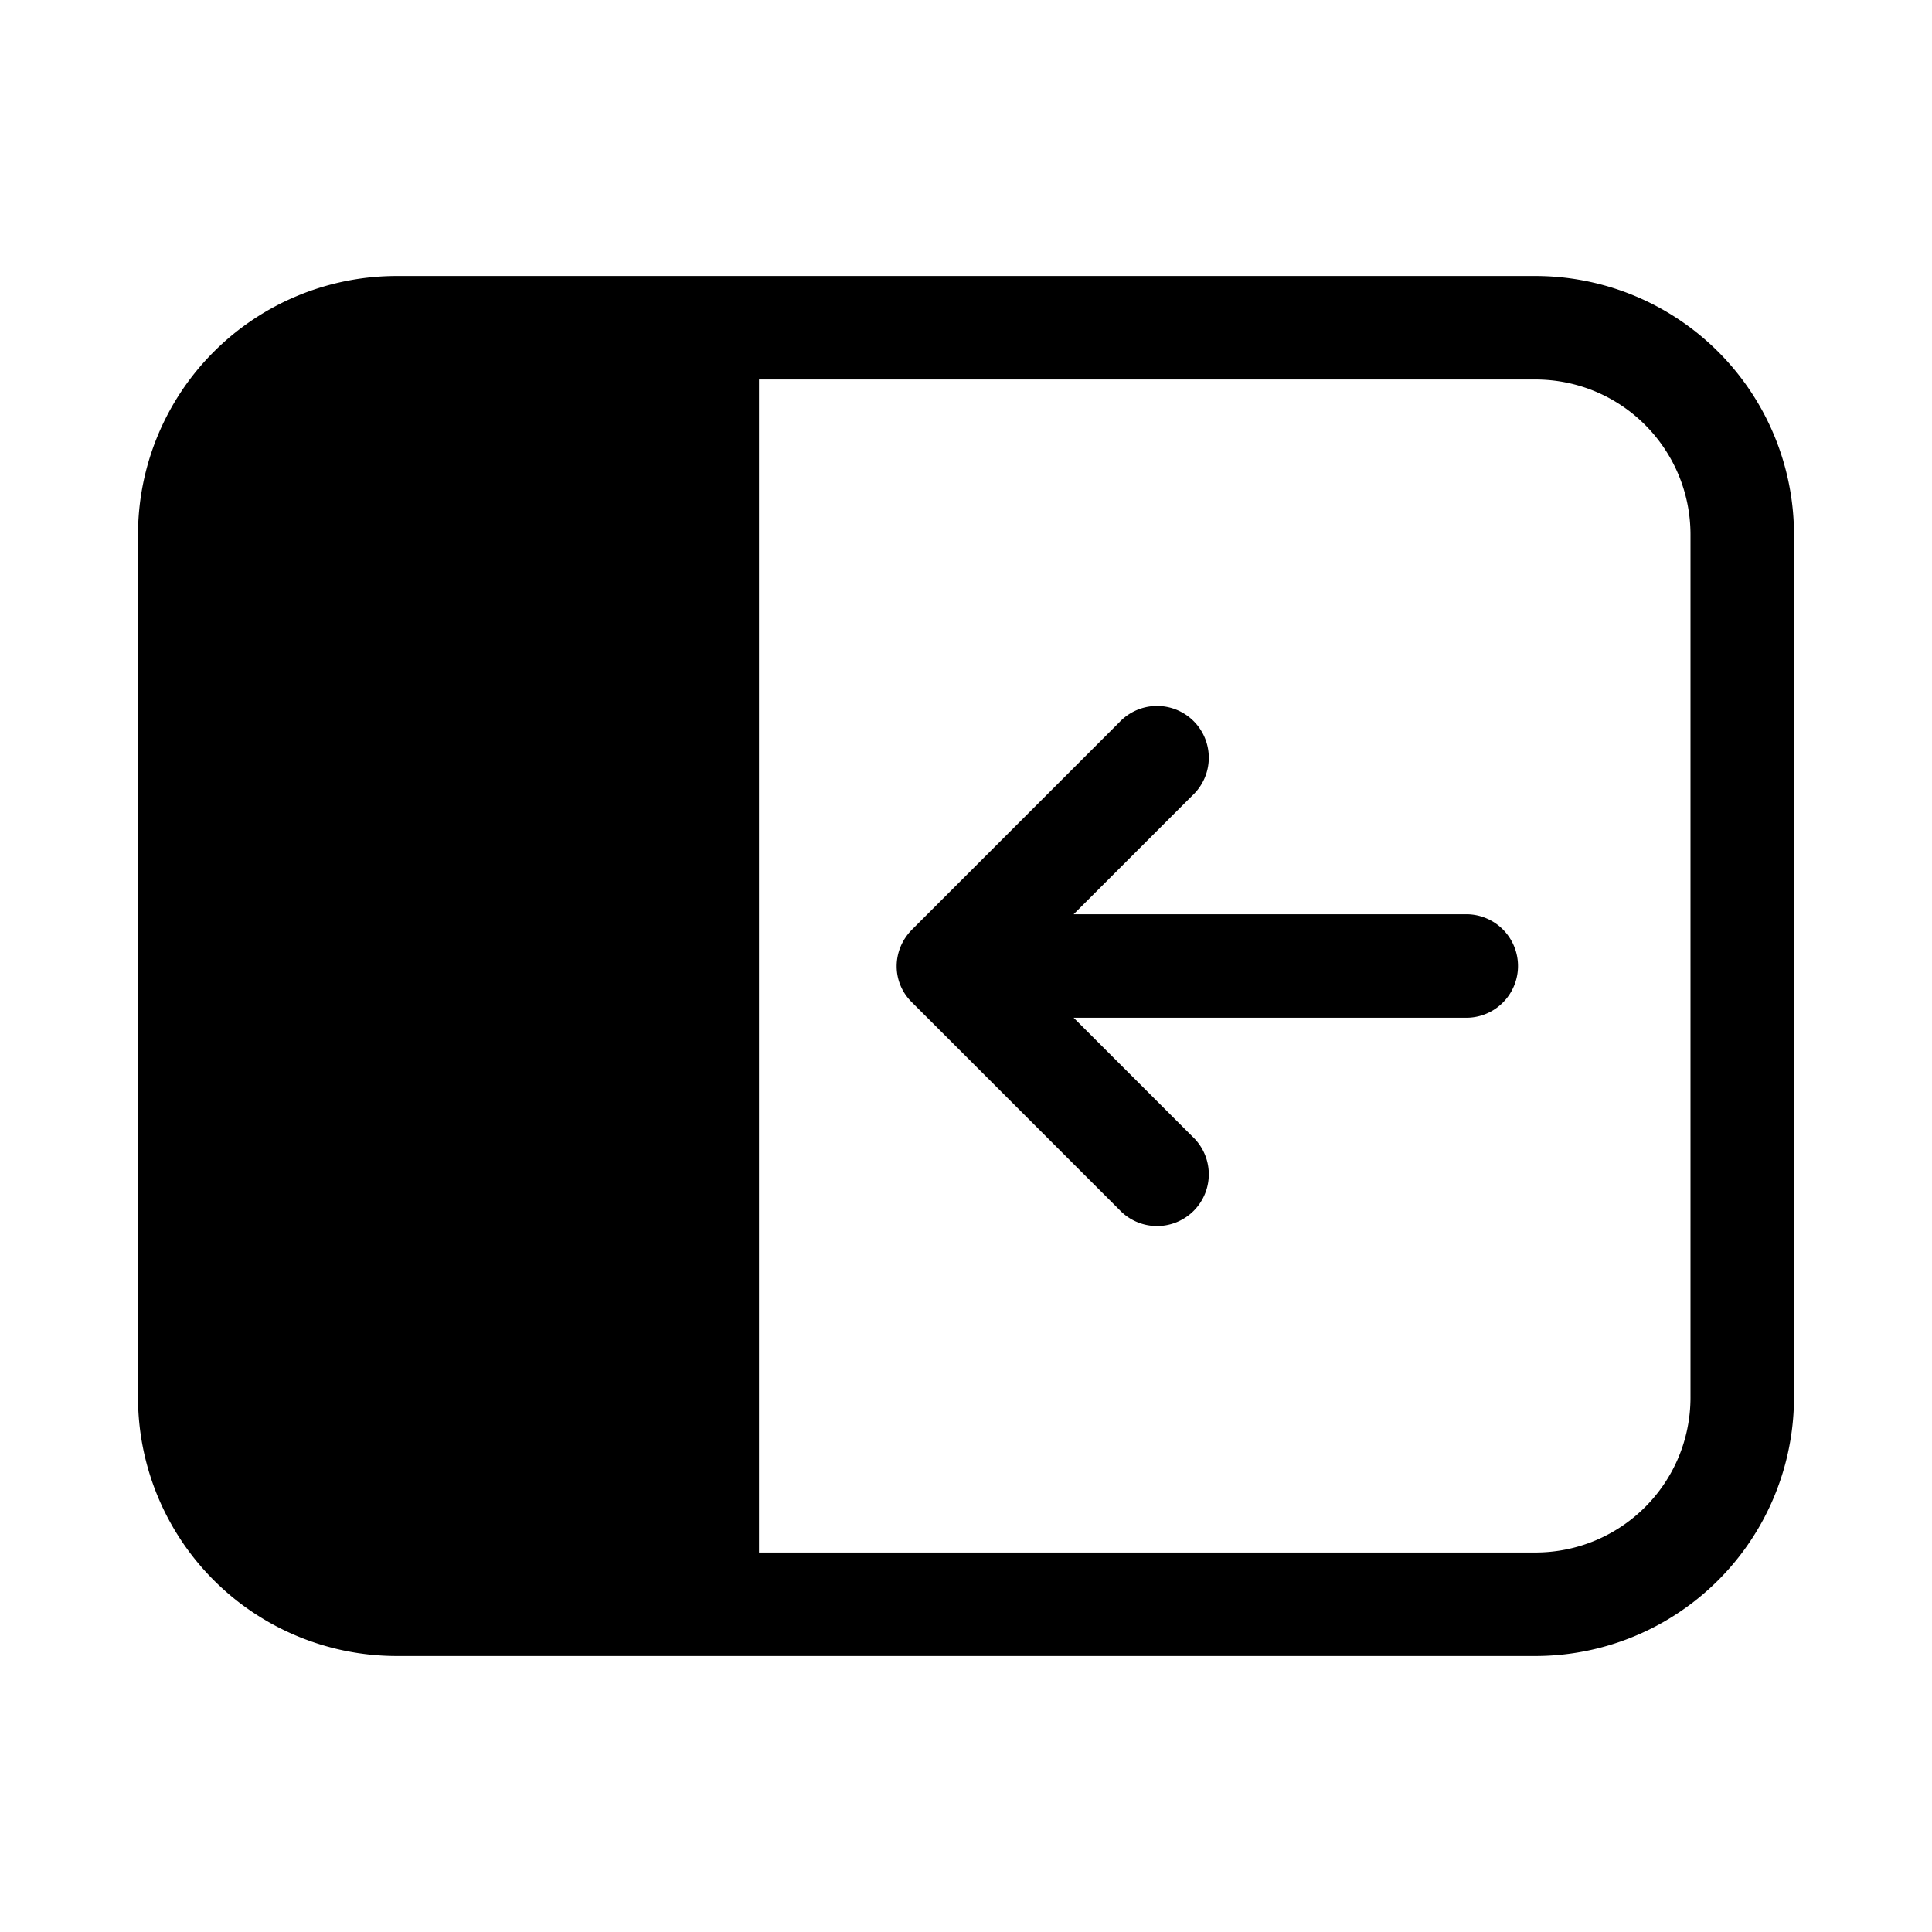 <svg fill="currentColor" viewBox="0 0 28 28"><path d="M17.28 11.53a.75.75 0 1 0-1.06-1.06l-3 3c-.3.3-.3.77 0 1.06l3 3a.75.75 0 1 0 1.06-1.06l-1.72-1.72h5.69a.75.75 0 0 0 0-1.5h-5.69l1.72-1.72ZM22.25 4A3.75 3.75 0 0 1 26 7.75v12.5A3.75 3.75 0 0 1 22.25 24H5.75A3.75 3.75 0 0 1 2 20.25V7.75A3.75 3.75 0 0 1 5.75 4h16.5Zm2.25 3.75c0-1.24-1-2.25-2.25-2.25H11v17h11.25c1.24 0 2.25-1 2.25-2.25V7.75Z"/></svg>